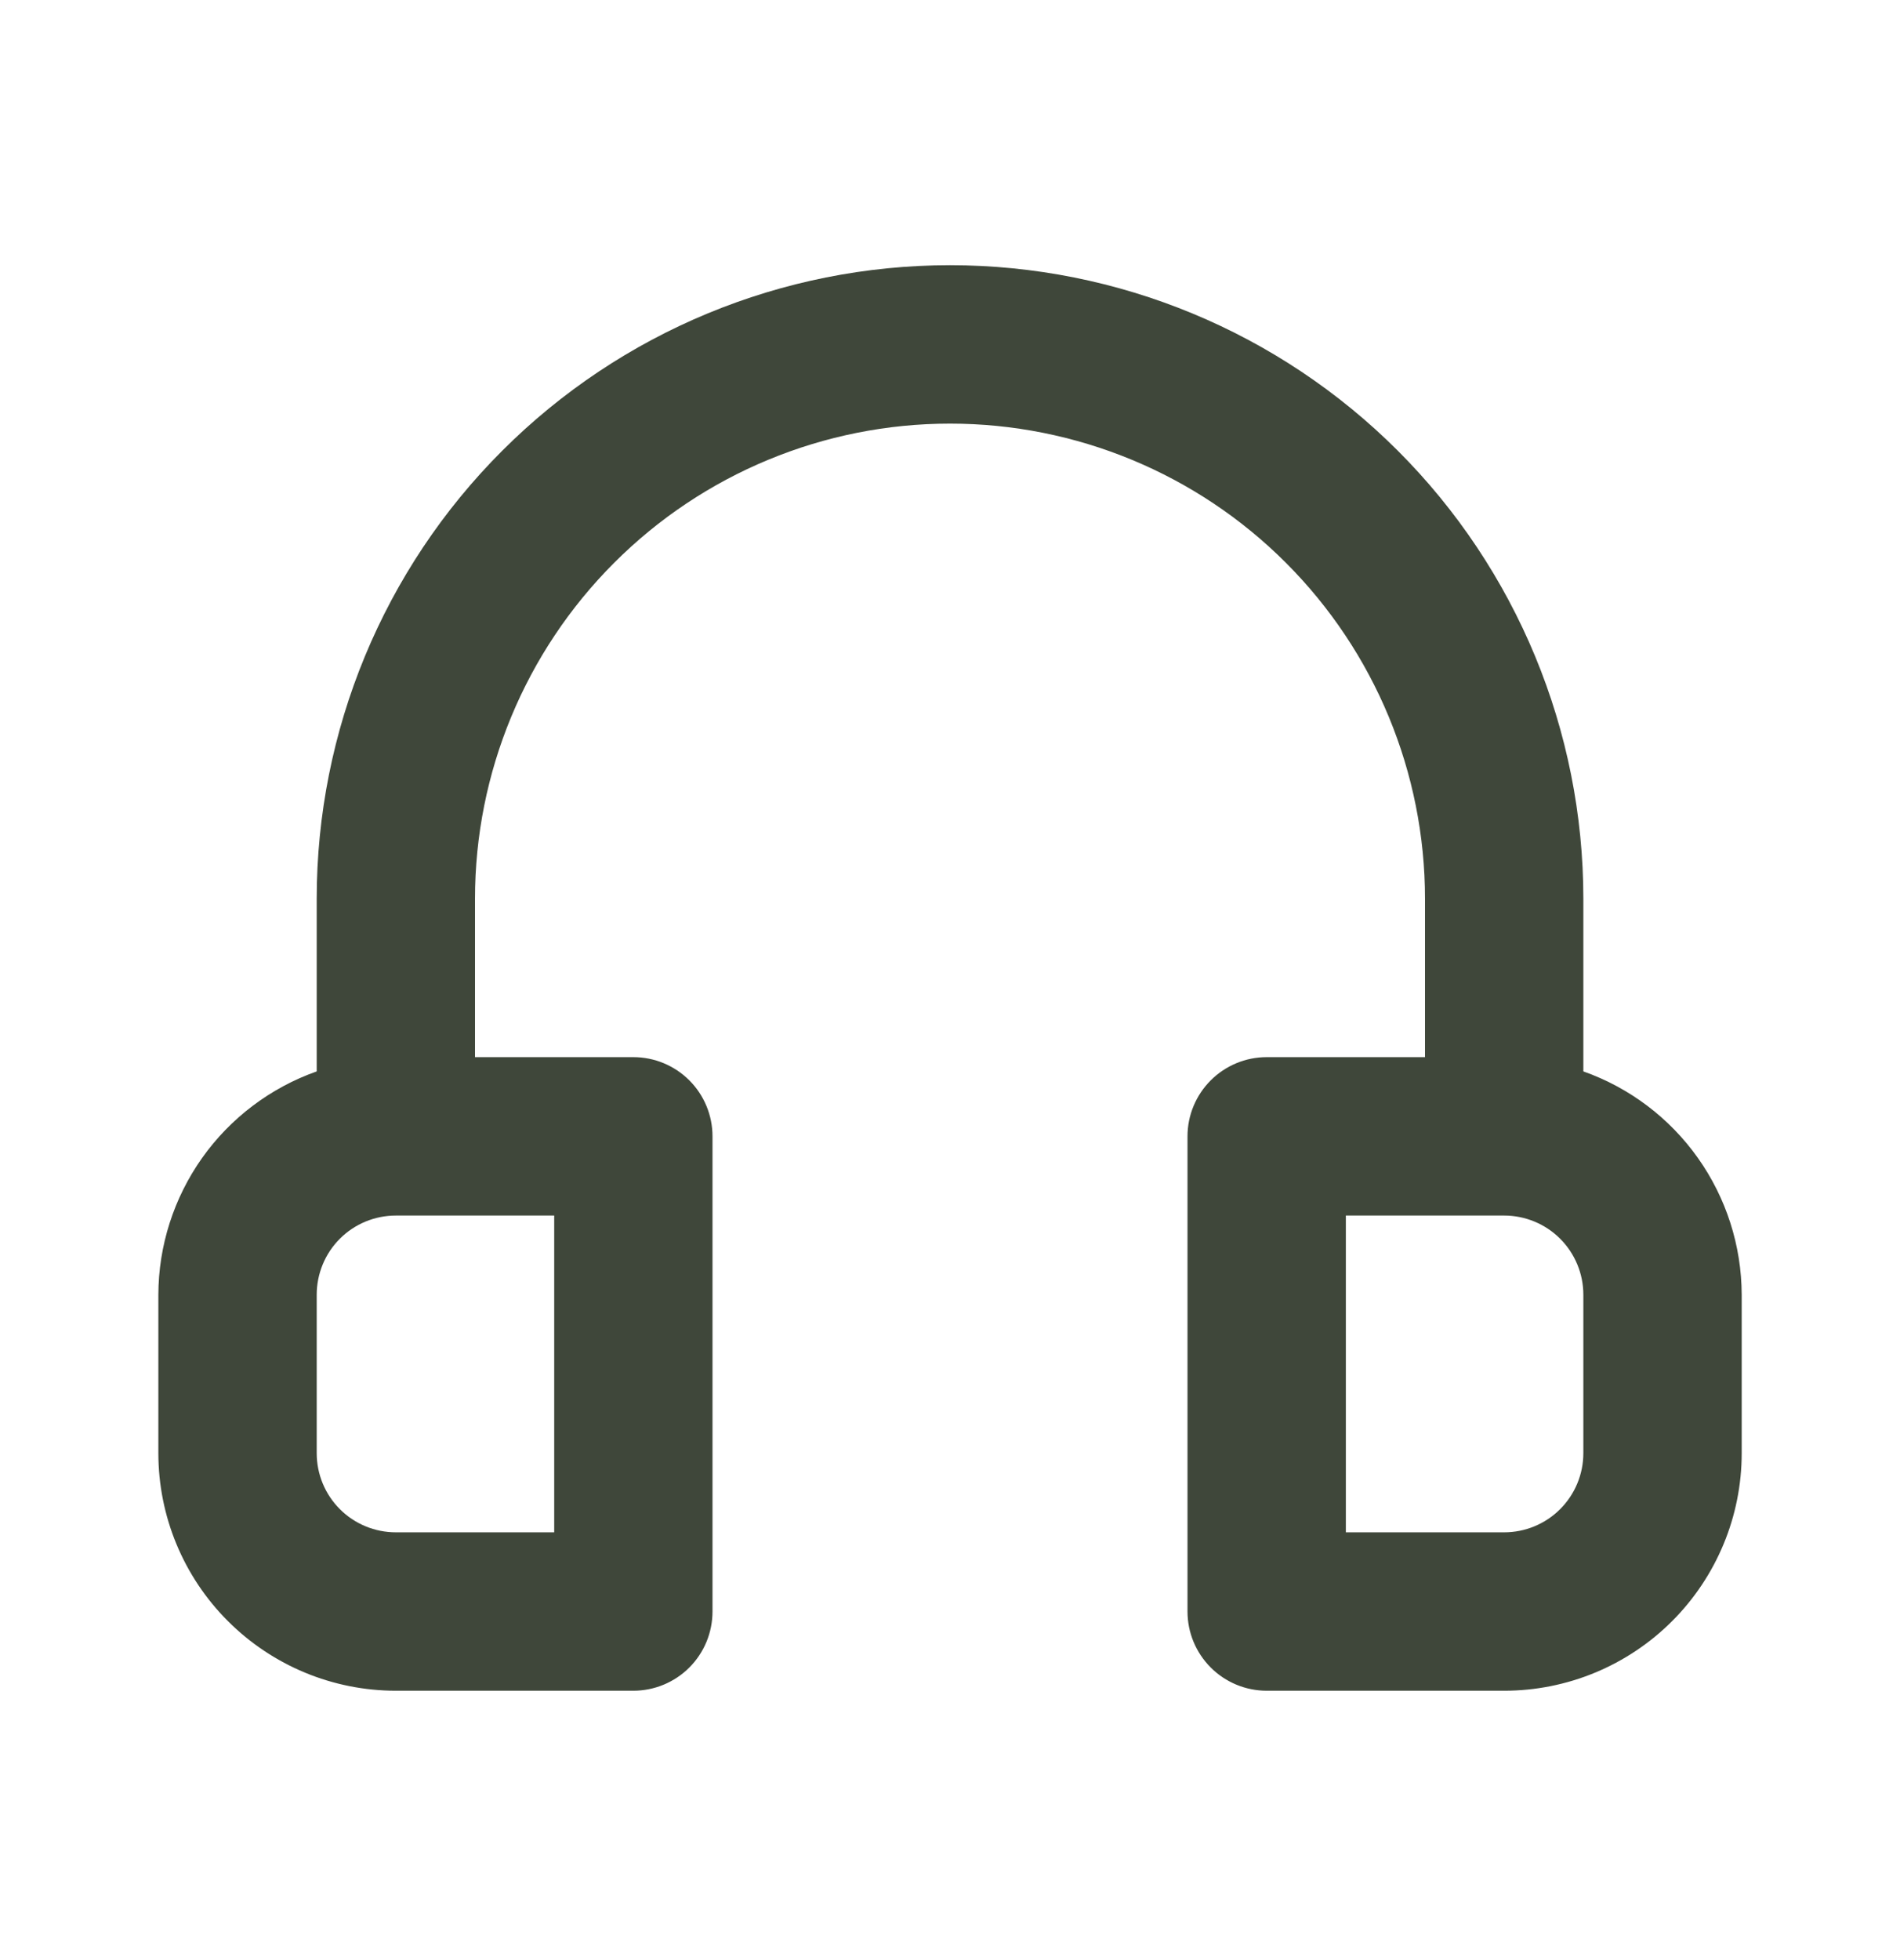 <svg width="32" height="33" viewBox="0 0 32 33" fill="none" xmlns="http://www.w3.org/2000/svg">
<path d="M26.667 18.038V15.132C26.667 12.303 25.543 9.589 23.543 7.589C21.542 5.589 18.829 4.465 16 4.465C13.171 4.465 10.458 5.589 8.458 7.589C6.457 9.589 5.334 12.303 5.334 15.132V18.038C4.556 18.313 3.882 18.822 3.404 19.495C2.927 20.169 2.669 20.973 2.667 21.798V24.465C2.667 25.526 3.088 26.543 3.839 27.293C4.589 28.043 5.606 28.465 6.667 28.465H10.667C11.021 28.465 11.36 28.324 11.61 28.074C11.86 27.824 12 27.485 12 27.131V19.131C12 18.778 11.86 18.439 11.61 18.189C11.36 17.939 11.021 17.798 10.667 17.798H8V15.132C8 13.01 8.843 10.975 10.344 9.475C11.844 7.974 13.879 7.132 16 7.132C18.122 7.132 20.157 7.974 21.657 9.475C23.157 10.975 24 13.01 24 15.132V17.798H21.334C20.98 17.798 20.641 17.939 20.391 18.189C20.141 18.439 20 18.778 20 19.131V27.131C20 27.485 20.141 27.824 20.391 28.074C20.641 28.324 20.98 28.465 21.334 28.465H25.334C26.395 28.465 27.412 28.043 28.162 27.293C28.912 26.543 29.334 25.526 29.334 24.465V21.798C29.331 20.973 29.074 20.169 28.596 19.495C28.119 18.822 27.445 18.313 26.667 18.038ZM9.334 20.465V25.798H6.667C6.313 25.798 5.974 25.658 5.724 25.408C5.474 25.158 5.334 24.819 5.334 24.465V21.798C5.334 21.445 5.474 21.105 5.724 20.855C5.974 20.605 6.313 20.465 6.667 20.465H9.334ZM26.667 24.465C26.667 24.819 26.526 25.158 26.276 25.408C26.026 25.658 25.687 25.798 25.334 25.798H22.667V20.465H25.334C25.687 20.465 26.026 20.605 26.276 20.855C26.526 21.105 26.667 21.445 26.667 21.798V24.465Z" fill="#3f473a"/>
</svg>
